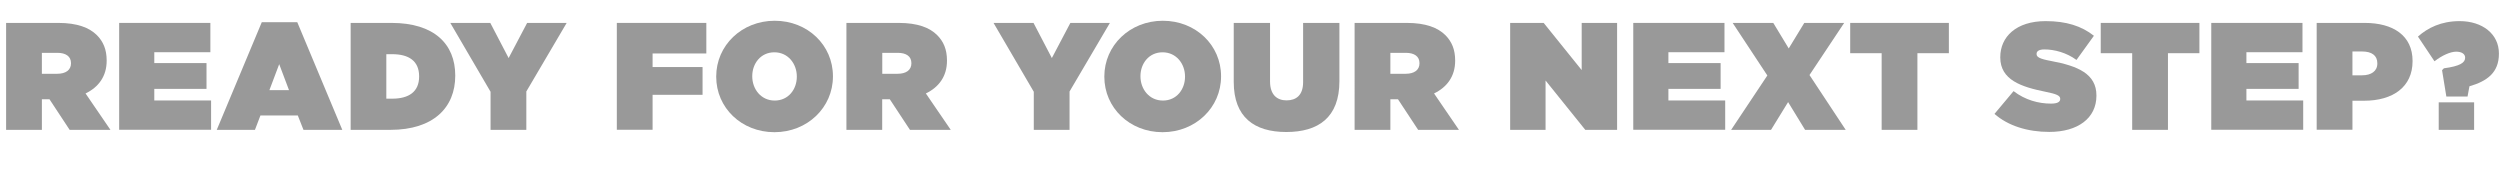 <?xml version="1.0" encoding="UTF-8"?>
<svg id="text_-_outlines" data-name="text - outlines" xmlns="http://www.w3.org/2000/svg" viewBox="0 0 278.2 20.08">
  <defs>
    <style>
      .cls-1 {
        fill: #999;
        stroke-width: 0px;
      }
    </style>
  </defs>
  <path class="cls-1" d="M.68,2.55h5.81c2.11,0,3.45.53,4.29,1.36.71.71,1.09,1.6,1.09,2.82v.03c0,1.73-.9,2.94-2.35,3.64l2.77,4.05h-4.54l-2.24-3.4h-.85v3.4H.68V2.55ZM6.37,8.21c.95,0,1.53-.42,1.53-1.16v-.03c0-.76-.6-1.14-1.51-1.14h-1.73v2.33h1.72Z"/>
  <path class="cls-1" d="M13.26,2.55h10.15v3.26h-6.24v1.21h5.81v2.87h-5.81v1.29h6.32v3.26h-10.23V2.55Z"/>
  <path class="cls-1" d="M29.14,2.47h3.94l5.01,11.98h-4.32l-.63-1.6h-4.16l-.61,1.6h-4.25l5.01-11.98ZM32.16,10.03l-1.09-2.89-1.09,2.89h2.18Z"/>
  <path class="cls-1" d="M39.01,2.55h4.56c4.72,0,7.09,2.33,7.09,5.85v.03c0,3.52-2.41,6.02-7.22,6.02h-4.42V2.55ZM42.99,6.02v4.96h.66c1.82,0,2.99-.75,2.99-2.46v-.03c0-1.72-1.17-2.46-2.99-2.46h-.66Z"/>
  <path class="cls-1" d="M54.6,10.23l-4.49-7.68h4.45l2.04,3.91,2.06-3.91h4.4l-4.49,7.63v4.27h-3.98v-4.22Z"/>
  <path class="cls-1" d="M68.64,2.55h9.96v3.4h-5.98v1.51h5.56v3.09h-5.56v3.89h-3.98V2.55Z"/>
  <path class="cls-1" d="M79.7,8.54v-.03c0-3.45,2.84-6.2,6.51-6.2s6.48,2.72,6.48,6.17v.03c0,3.45-2.84,6.2-6.51,6.2s-6.48-2.72-6.48-6.17ZM88.67,8.54v-.03c0-1.41-.97-2.69-2.5-2.69s-2.46,1.26-2.46,2.65v.03c0,1.41.97,2.69,2.5,2.69s2.46-1.26,2.46-2.65Z"/>
  <path class="cls-1" d="M94.2,2.55h5.81c2.11,0,3.45.53,4.28,1.36.71.71,1.09,1.6,1.09,2.82v.03c0,1.73-.9,2.94-2.35,3.64l2.77,4.05h-4.54l-2.24-3.4h-.85v3.4h-3.98V2.55ZM99.89,8.21c.95,0,1.53-.42,1.53-1.16v-.03c0-.76-.59-1.14-1.51-1.14h-1.73v2.33h1.72Z"/>
  <path class="cls-1" d="M115.05,10.23l-4.49-7.68h4.45l2.04,3.91,2.06-3.91h4.4l-4.49,7.63v4.27h-3.98v-4.22Z"/>
  <path class="cls-1" d="M122.89,8.54v-.03c0-3.45,2.84-6.2,6.51-6.2s6.48,2.72,6.48,6.17v.03c0,3.45-2.84,6.2-6.51,6.2s-6.48-2.72-6.48-6.17ZM131.87,8.54v-.03c0-1.41-.97-2.69-2.5-2.69s-2.46,1.26-2.46,2.65v.03c0,1.41.97,2.69,2.5,2.69s2.46-1.26,2.46-2.65Z"/>
  <path class="cls-1" d="M137.29,9.11V2.55h4.04v6.51c0,1.48.77,2.11,1.84,2.11s1.84-.58,1.84-2.02V2.55h4.04v6.48c0,4.06-2.36,5.66-5.91,5.66s-5.85-1.63-5.85-5.58Z"/>
  <path class="cls-1" d="M150.74,2.55h5.81c2.11,0,3.45.53,4.29,1.36.71.71,1.09,1.6,1.09,2.82v.03c0,1.73-.9,2.94-2.35,3.64l2.77,4.05h-4.54l-2.24-3.4h-.85v3.4h-3.98V2.55ZM156.43,8.21c.95,0,1.53-.42,1.53-1.16v-.03c0-.76-.6-1.14-1.51-1.14h-1.73v2.33h1.72Z"/>
  <path class="cls-1" d="M168.06,2.55h3.72l4.23,5.25V2.55h3.94v11.9h-3.54l-4.42-5.49v5.49h-3.94V2.55Z"/>
  <path class="cls-1" d="M181.75,2.55h10.15v3.26h-6.24v1.21h5.81v2.87h-5.81v1.29h6.32v3.26h-10.23V2.55Z"/>
  <path class="cls-1" d="M205.22,2.55l-3.86,5.8,4.03,6.1h-4.52l-1.89-3.09-1.9,3.09h-4.44l4.03-6.05-3.86-5.85h4.52l1.72,2.84,1.73-2.84h4.44Z"/>
  <path class="cls-1" d="M209.39,5.92h-3.5v-3.37h10.98v3.37h-3.5v8.53h-3.98V5.92Z"/>
  <path class="cls-1" d="M221.95,12.67l2.12-2.53c1.29.99,2.77,1.39,4.17,1.39.71,0,1.02-.19,1.02-.51v-.03c0-.34-.38-.53-1.65-.78-2.67-.54-5.02-1.31-5.02-3.82v-.03c0-2.26,1.77-4.01,5.05-4.01,2.29,0,3.99.54,5.37,1.63l-1.94,2.69c-1.12-.82-2.46-1.17-3.57-1.17-.6,0-.87.2-.87.49v.03c0,.32.32.53,1.58.76,3.04.56,5.08,1.45,5.08,3.84v.03c0,2.5-2.06,4.03-5.25,4.03-2.41,0-4.59-.68-6.1-2.01Z"/>
  <path class="cls-1" d="M237.27,5.92h-3.5v-3.37h10.98v3.37h-3.5v8.53h-3.98V5.92Z"/>
  <path class="cls-1" d="M246.07,2.55h10.15v3.26h-6.24v1.21h5.81v2.87h-5.81v1.29h6.32v3.26h-10.23V2.55Z"/>
  <path class="cls-1" d="M257.8,2.55h5.35c3.16,0,5.32,1.41,5.32,4.23v.03c0,2.87-2.19,4.4-5.4,4.4h-1.29v3.23h-3.98V2.55ZM262.85,8.38c1.02,0,1.7-.46,1.7-1.31v-.03c0-.87-.63-1.31-1.68-1.31h-1.09v2.65h1.07Z"/>
  <path class="cls-1" d="M271.76,7.8l.2-.2c1.8-.24,2.36-.63,2.36-1.17v-.02c0-.39-.36-.66-1-.66s-1.58.42-2.41,1.07l-1.84-2.75c1.09-.97,2.58-1.72,4.64-1.72,2.53,0,4.37,1.43,4.37,3.6v.03c0,2.12-1.34,3.06-3.28,3.62l-.21,1.14h-2.36l-.48-2.94ZM271.38,11.39h3.94v3.06h-3.94v-3.06Z"/>
</svg>